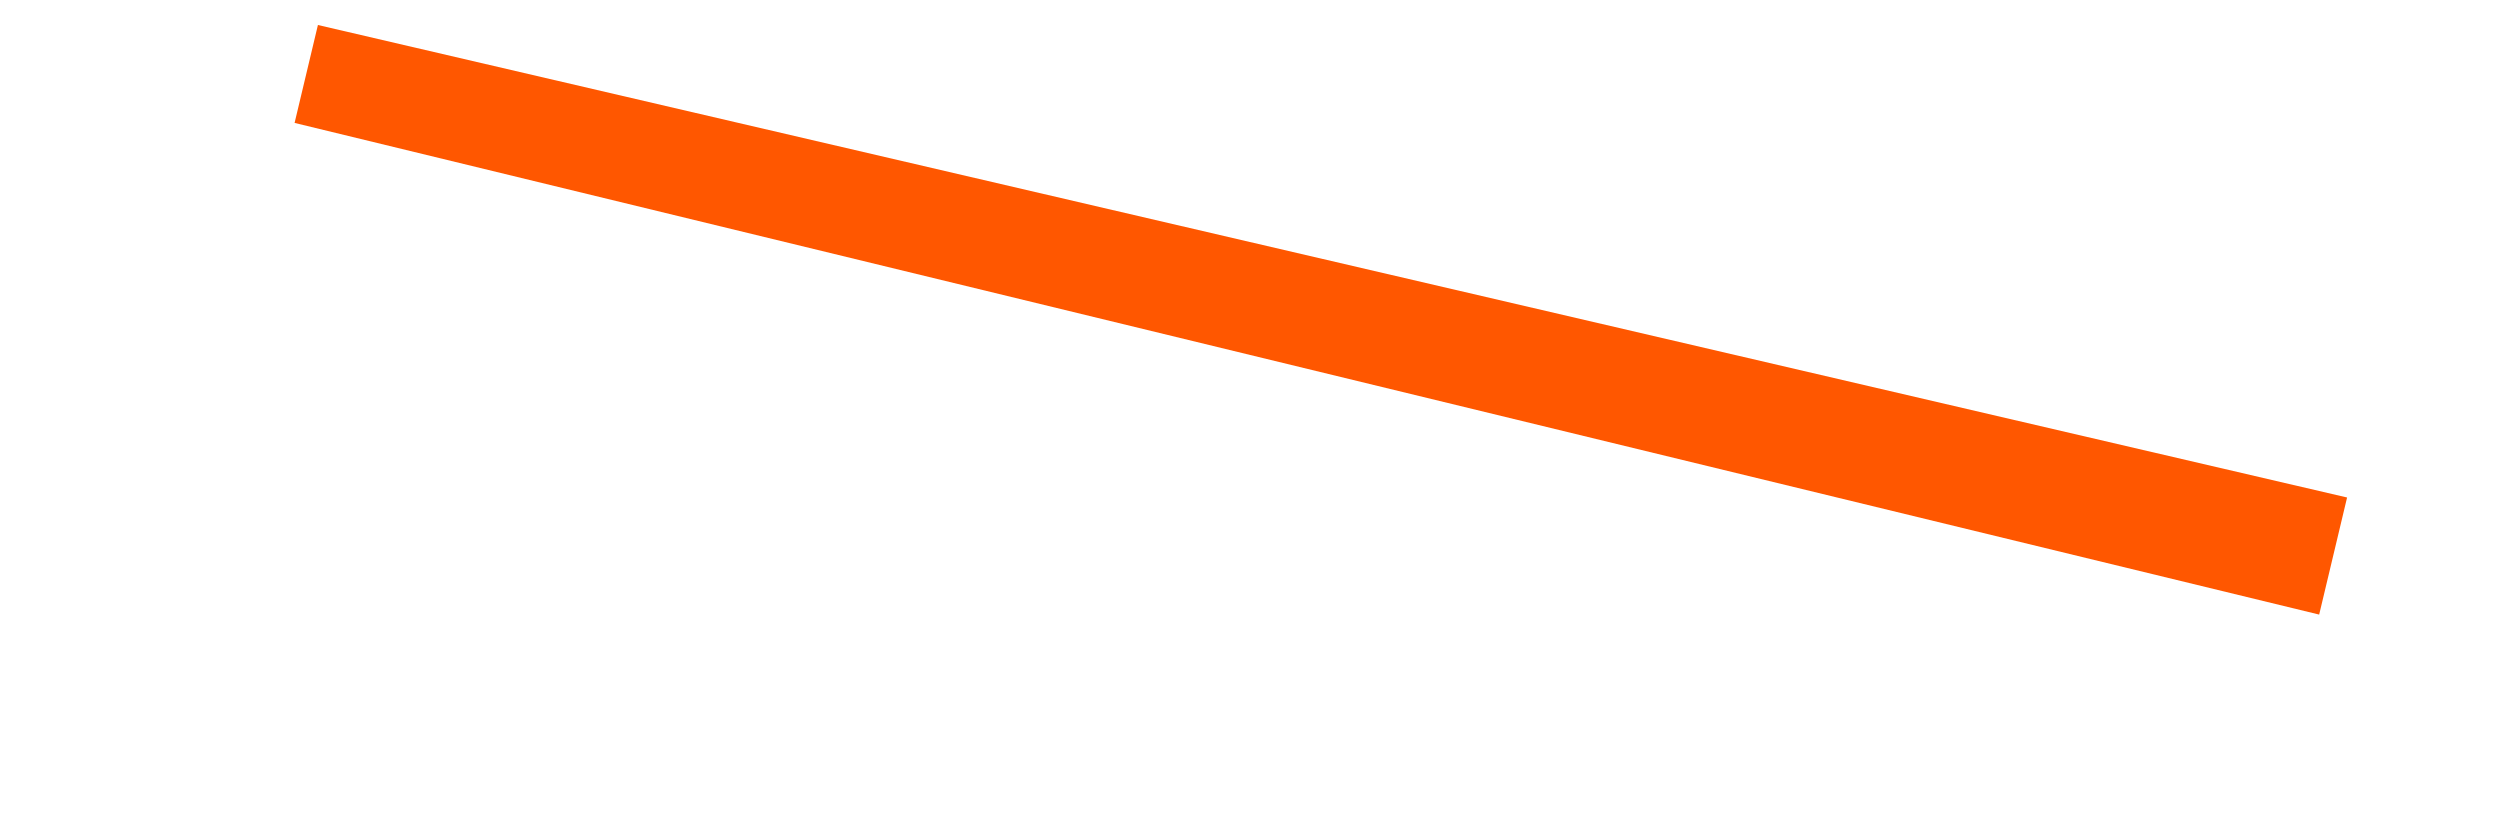 <?xml version="1.0" encoding="UTF-8"?><svg xmlns="http://www.w3.org/2000/svg" xmlns:xlink="http://www.w3.org/1999/xlink" xmlns:avocode="https://avocode.com/" id="SVGDoc685d76c99d447" width="6px" height="2px" version="1.1" viewBox="0 0 6 2" aria-hidden="true"><defs><linearGradient class="cerosgradient" data-cerosgradient="true" id="CerosGradient_id9ac108090" gradientUnits="userSpaceOnUse" x1="50%" y1="100%" x2="50%" y2="0%"><stop offset="0%" stop-color="#d1d1d1"/><stop offset="100%" stop-color="#d1d1d1"/></linearGradient><linearGradient/></defs><g><g><path d="M5.566,1.475v0l-4.859,-1.18v0l0.056,-0.235v0l4.87,1.134v0z" fill="#ff5700" fill-opacity="1"/></g></g></svg>